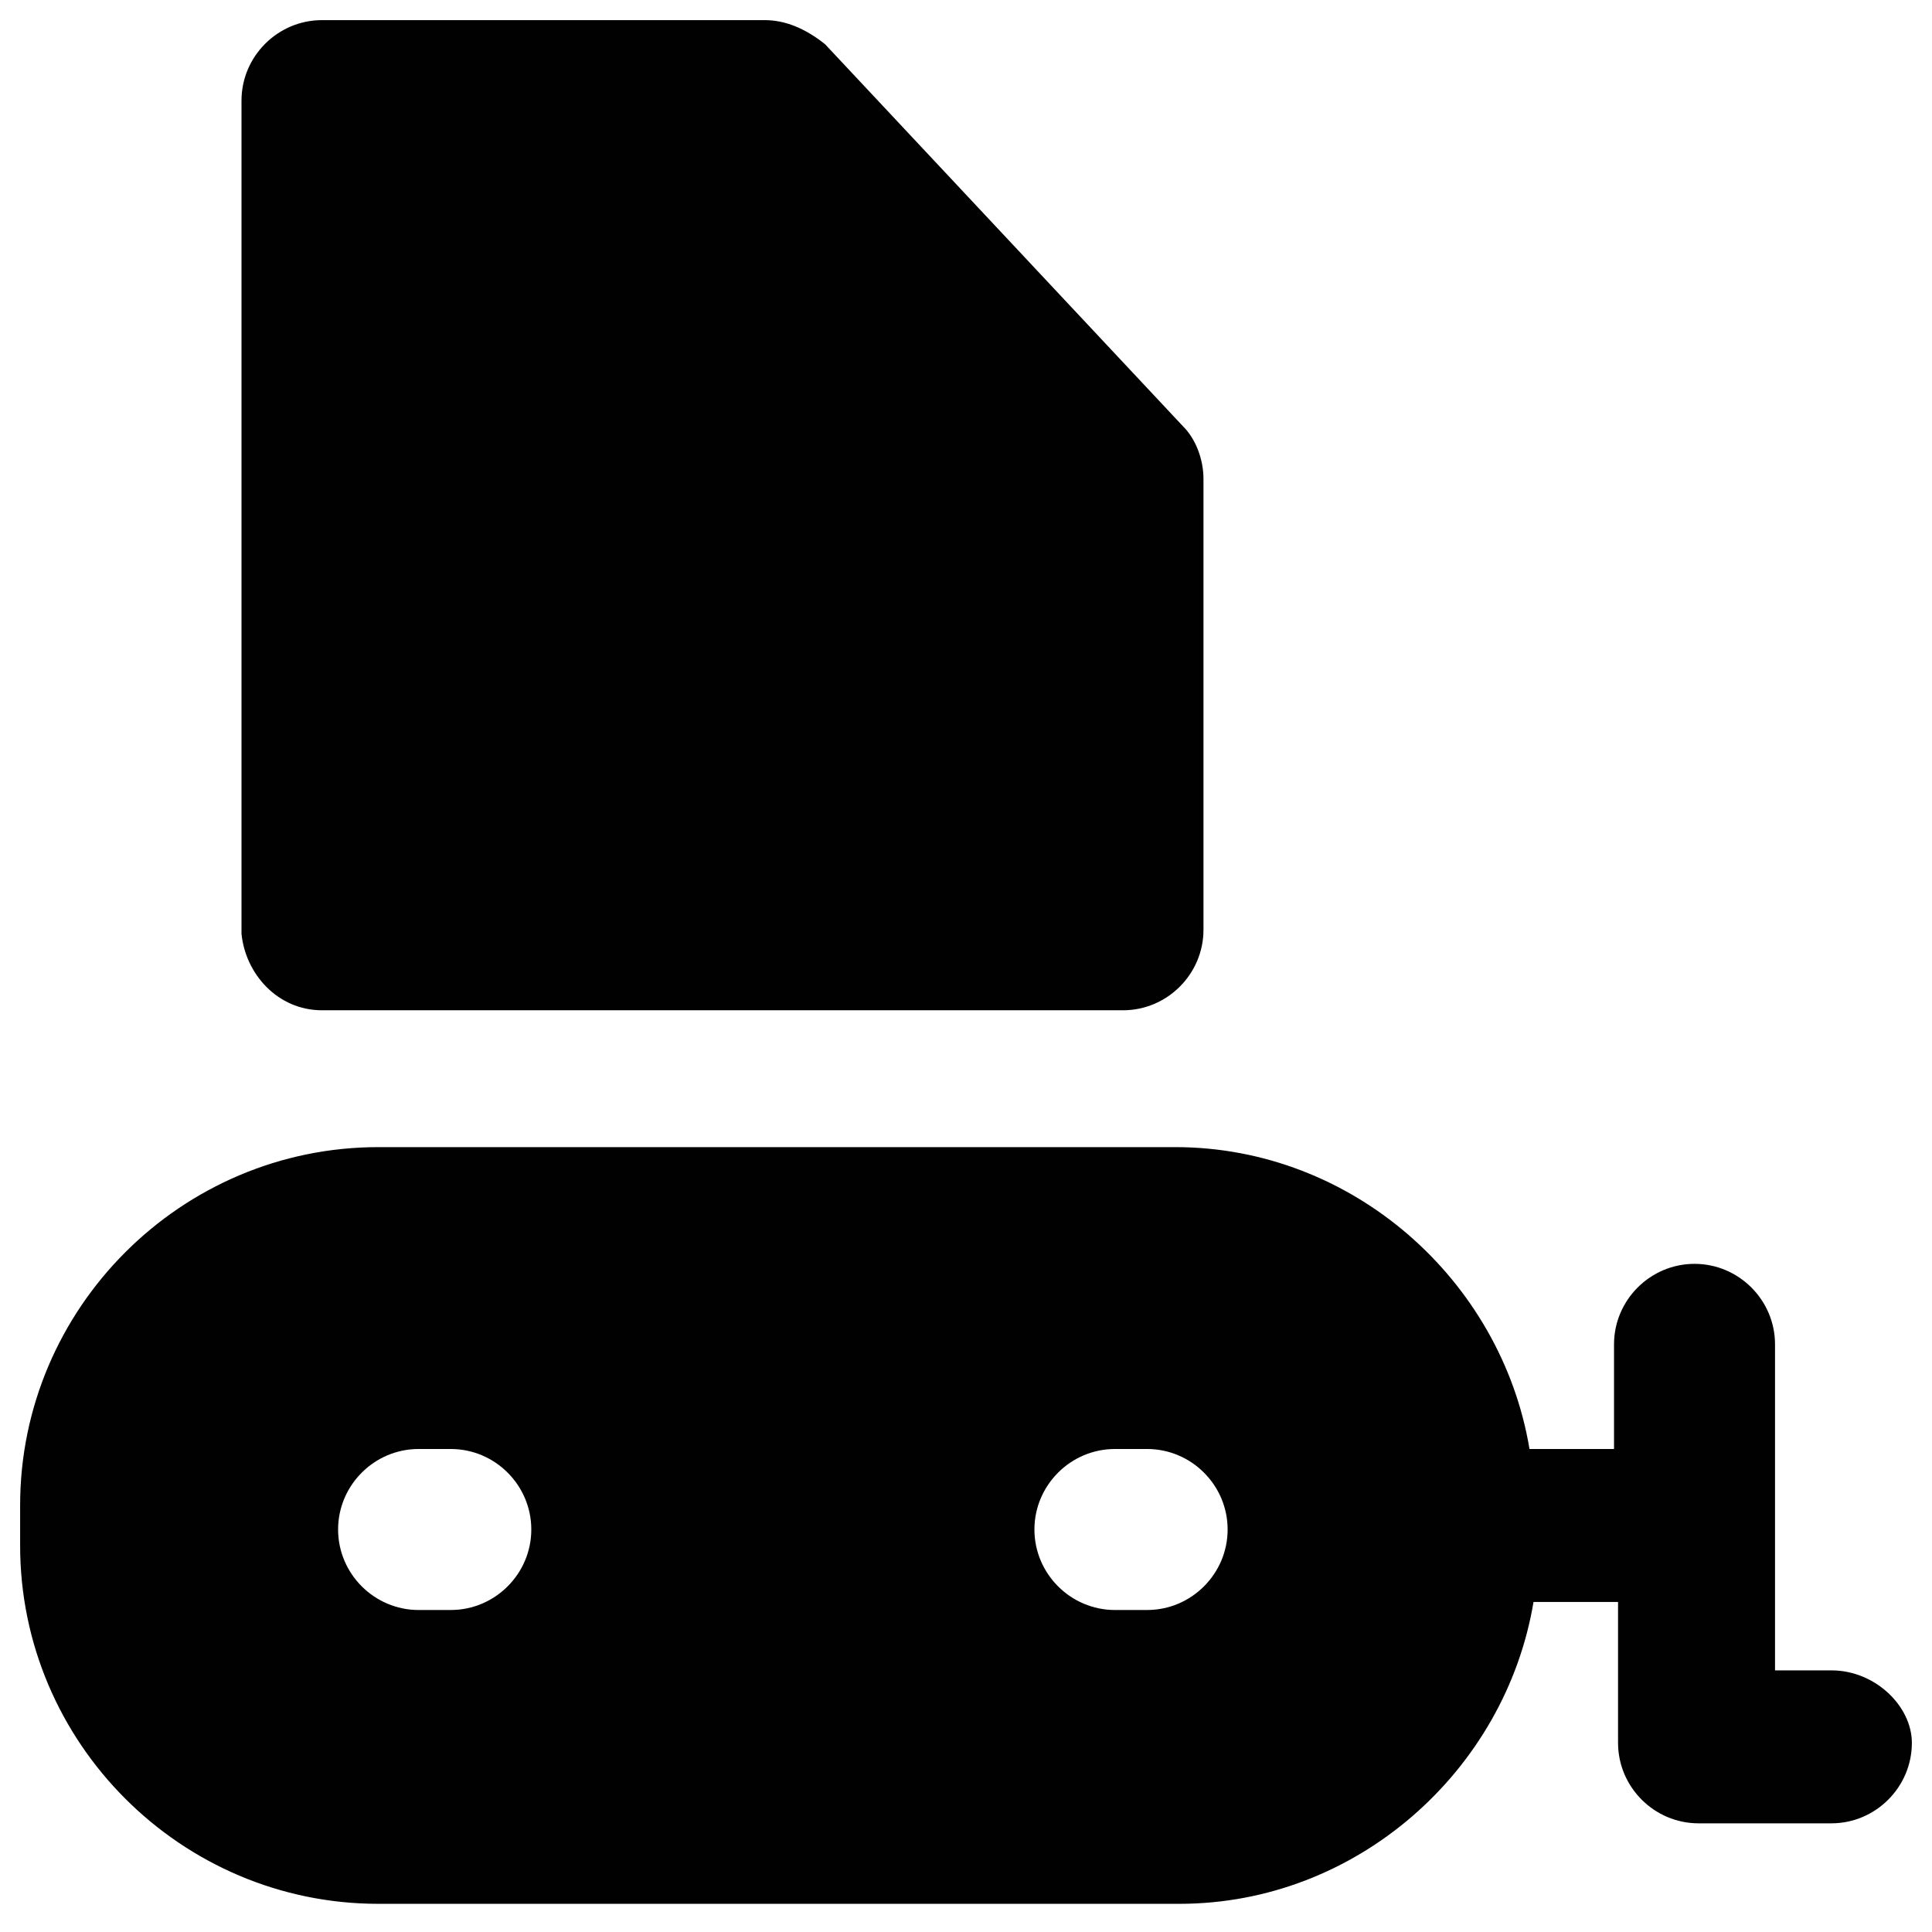 <?xml version="1.0" encoding="utf-8"?>
<!-- Generator: Adobe Illustrator 18.0.0, SVG Export Plug-In . SVG Version: 6.00 Build 0)  -->
<!DOCTYPE svg PUBLIC "-//W3C//DTD SVG 1.1//EN" "http://www.w3.org/Graphics/SVG/1.1/DTD/svg11.dtd">
<svg version="1.1" id="Layer_1" xmlns="http://www.w3.org/2000/svg" xmlns:xlink="http://www.w3.org/1999/xlink" x="0px" y="0px"
	 viewBox="0 0 48 48" enable-background="new 0 0 48 48" xml:space="preserve">
<g>
	<path fill="#010101" d="M8,25.1h19.9c1.1,0,2-0.9,2-2V11.9c0-0.5-0.2-1-0.5-1.3l-8.9-9.5C20,0.7,19.5,0.5,19,0.5H8
		c-1.1,0-2,0.9-2,2v20.7C6.1,24.2,6.9,25.1,8,25.1z"/>
	<path fill="#010101" d="M45.5,41.5h-1.4v-8.1c0-1.1-0.9-2-2-2s-2,0.9-2,2v2.6h-2.1c-0.7-4.2-4.4-7.5-8.8-7.5H9.4
		c-4.9,0-8.9,4-8.9,8.9v1c0,4.9,4,8.9,8.9,8.9h19.9c4.4,0,8.1-3.3,8.8-7.5h2.1v3.5c0,1.1,0.9,2,2,2h3.3c1.1,0,2-0.9,2-2
		C47.5,42.4,46.6,41.5,45.5,41.5z M11.2,40h-0.8c-1.1,0-2-0.9-2-2s0.9-2,2-2h0.8c1.1,0,2,0.9,2,2S12.3,40,11.2,40z M28.5,40h-0.8
		c-1.1,0-2-0.9-2-2s0.9-2,2-2h0.8c1.1,0,2,0.9,2,2S29.6,40,28.5,40z"/>
</g>
</svg>
